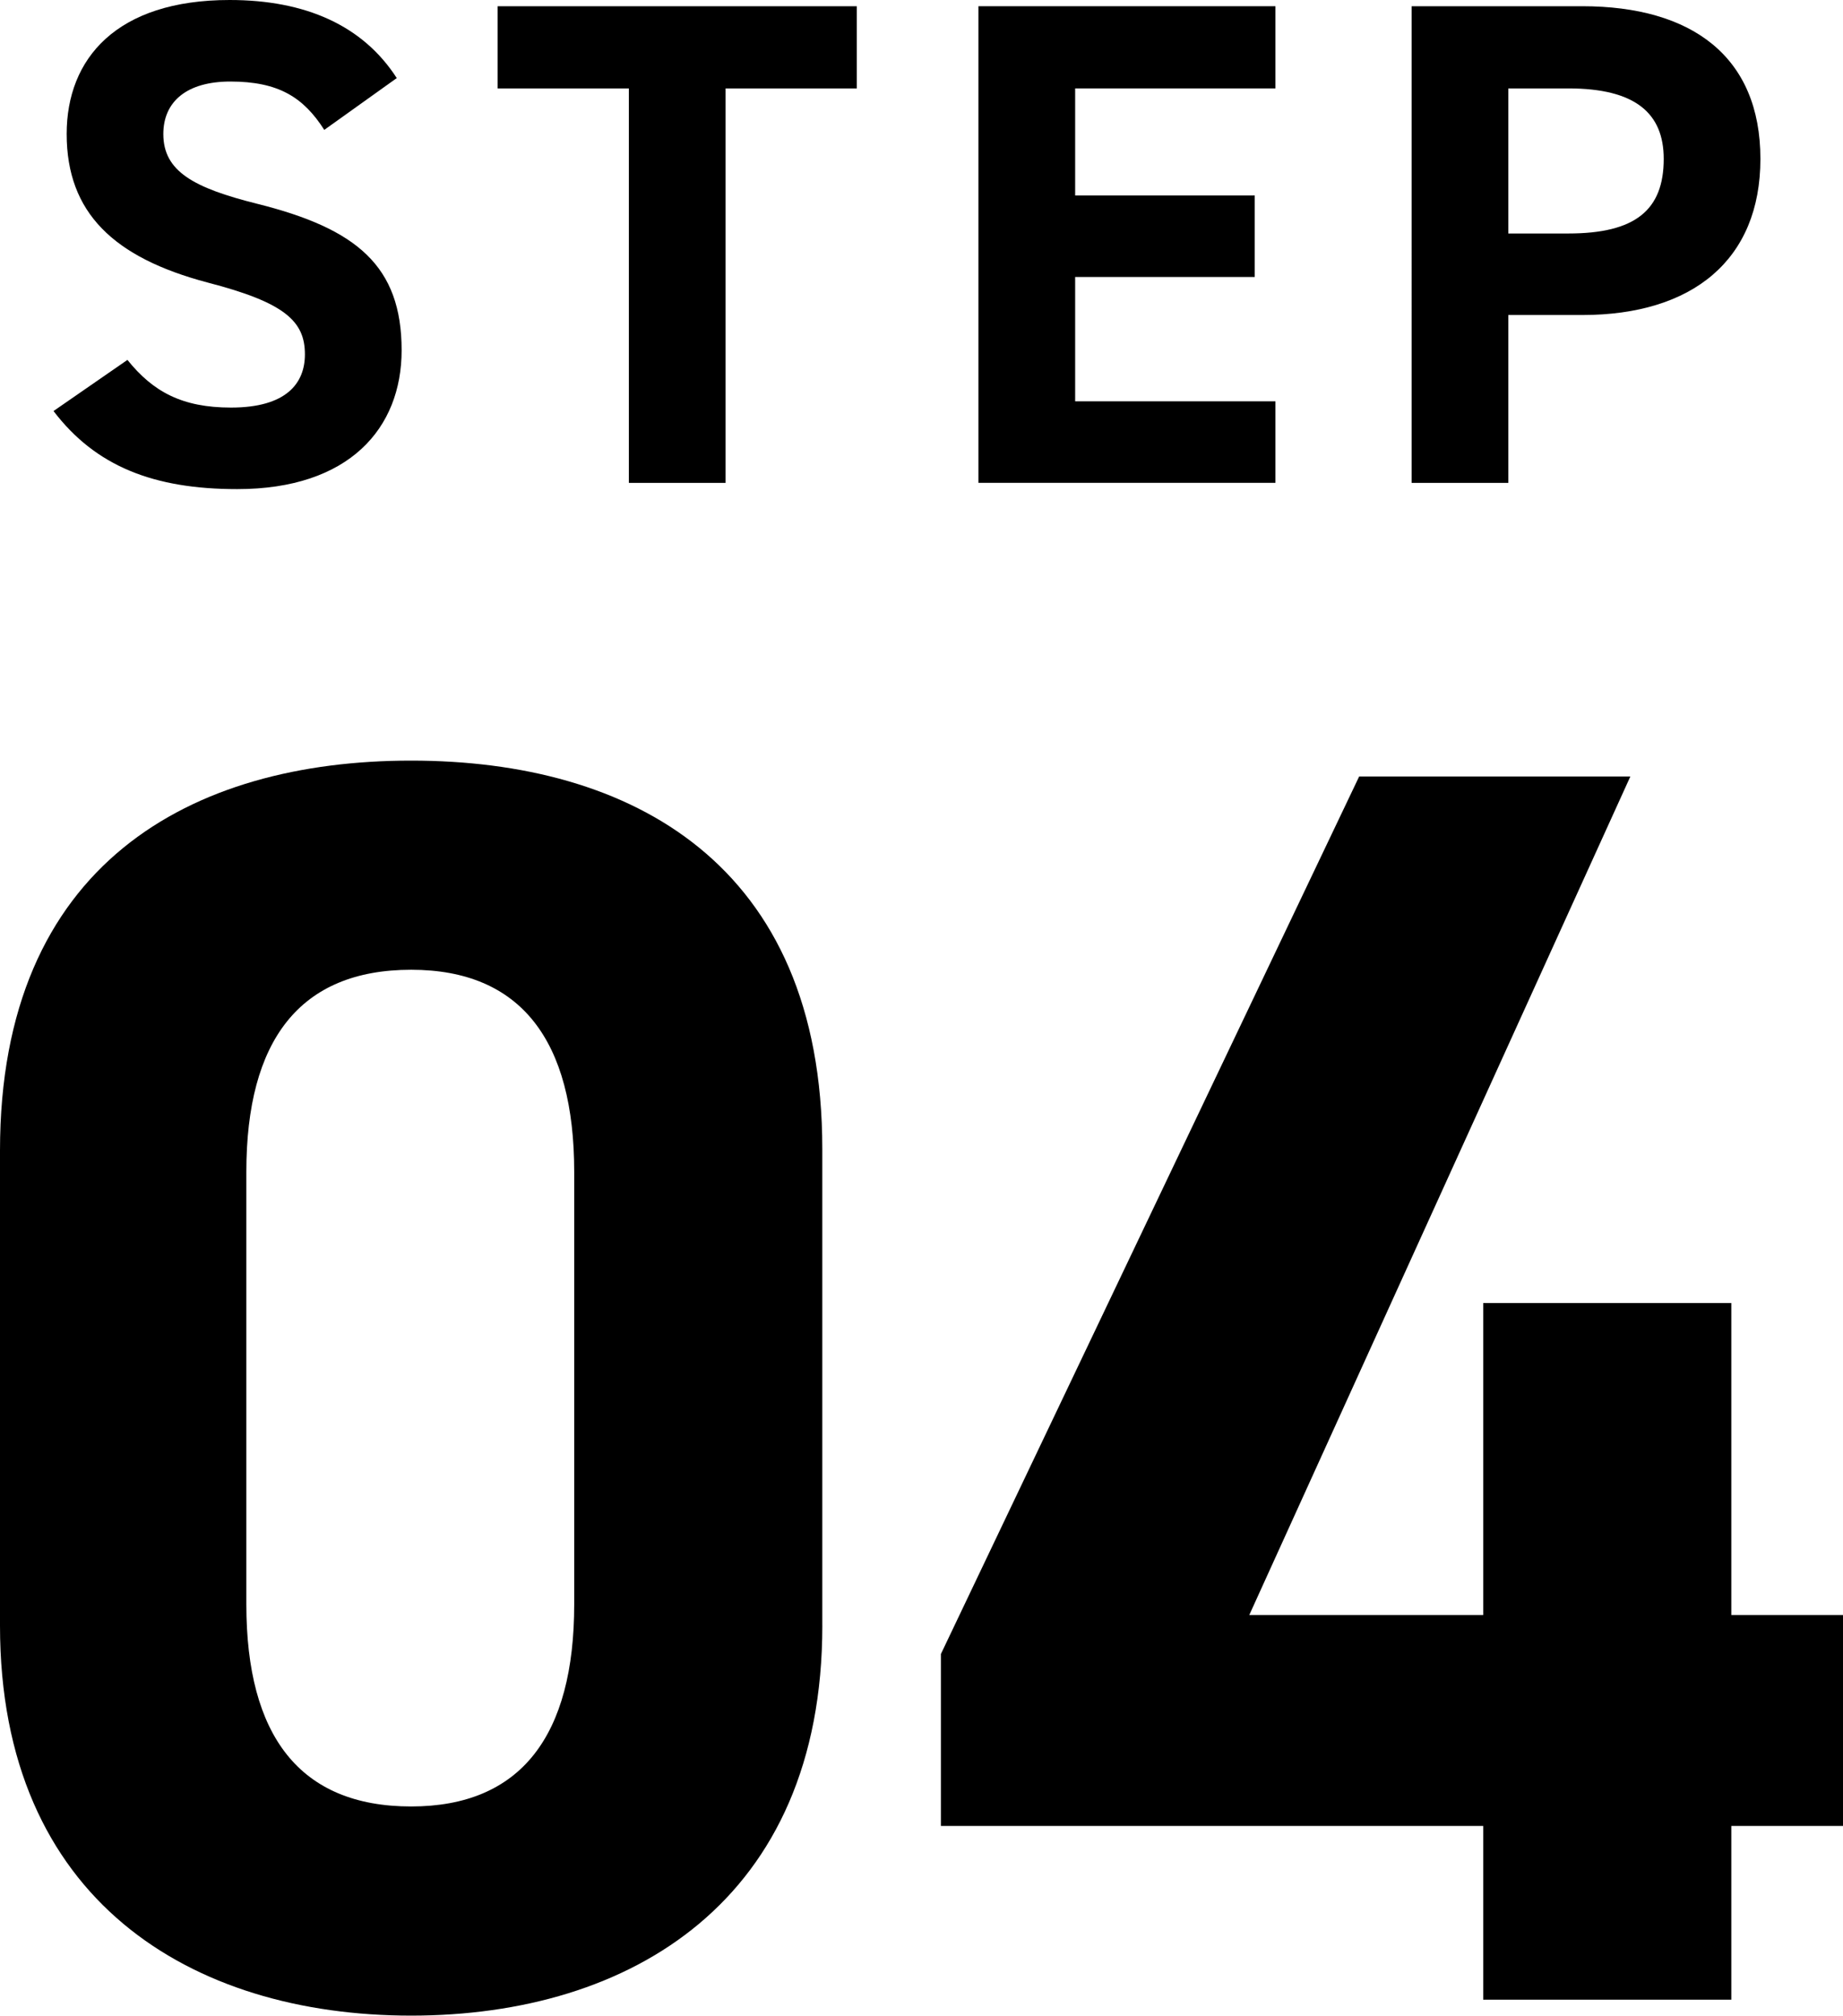 <?xml version="1.0" encoding="UTF-8"?><svg id="_レイヤー_2" xmlns="http://www.w3.org/2000/svg" viewBox="0 0 61.362 67.094"><g id="_レイアウト"><path d="M10.796,4.323c-.69-1.081-1.519-1.609-3.128-1.609-1.448,0-2.23.666-2.23,1.748,0,1.242,1.012,1.793,3.127,2.322,3.312.828,4.807,2.07,4.807,4.875,0,2.599-1.748,4.622-5.473,4.622-2.783,0-4.714-.759-6.117-2.599l2.461-1.702c.851,1.058,1.816,1.587,3.449,1.587,1.839,0,2.46-.805,2.46-1.771,0-1.104-.667-1.725-3.242-2.392-3.127-.828-4.69-2.323-4.69-4.944C2.219,1.955,3.874,0,7.646,0c2.529,0,4.438.851,5.564,2.599l-2.414,1.725Z"/><path d="M28.527.207v2.736h-4.369v13.13h-3.22V2.943h-4.369V.207h11.958Z"/><path d="M42.465.207v2.736h-6.668v3.564h5.979v2.713h-5.979v4.139h6.668v2.713h-9.888V.207h9.888Z"/><path d="M50.219,10.486v5.588h-3.22V.207h5.68c3.656,0,5.933,1.679,5.933,5.082,0,3.357-2.253,5.197-5.933,5.197h-2.46ZM52.219,7.772c2.23,0,3.174-.782,3.174-2.483,0-1.518-.943-2.346-3.174-2.346h-2v4.829h2Z"/><path d="M27.379,54.112c0,9.146-6.373,12.981-13.689,12.981S0,63.258,0,54.112v-15.813c0-9.559,6.373-12.981,13.689-12.981s13.689,3.422,13.689,12.922v15.873ZM13.689,32.28c-3.718,0-5.487,2.36-5.487,6.727v14.397c0,4.366,1.77,6.727,5.487,6.727,3.658,0,5.429-2.36,5.429-6.727v-14.397c0-4.366-1.771-6.727-5.429-6.727Z"/><path d="M54.281,25.849l-12.687,27.91h7.789v-10.385h8.261v10.385h3.718v7.021h-3.718v5.783h-8.261v-5.783h-18.056v-5.724l13.925-29.208h9.028Z"/></g></svg>